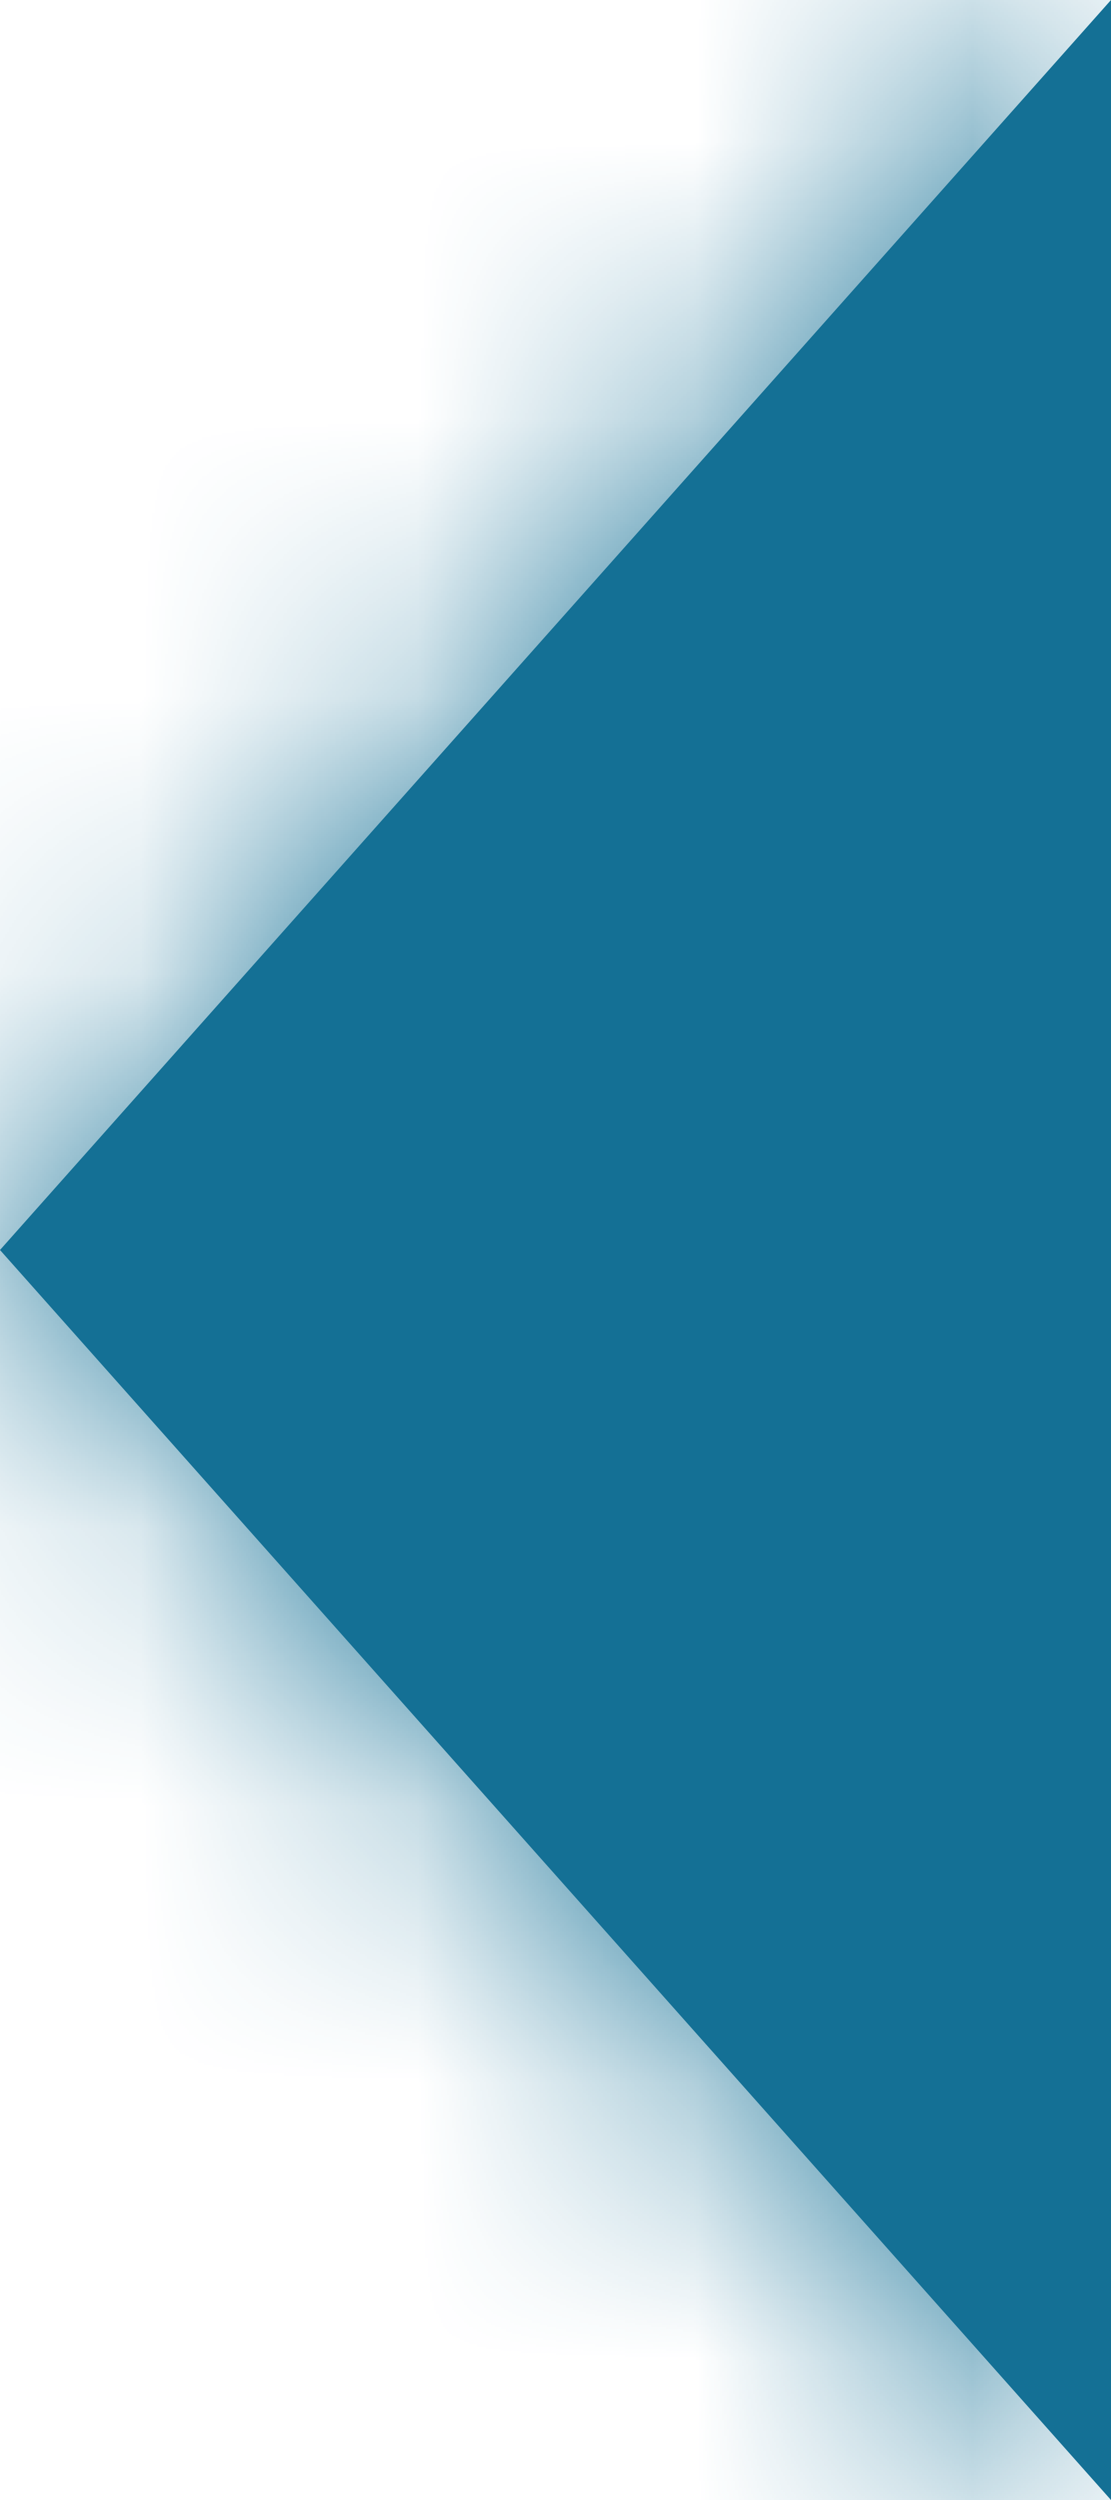 <svg width="4" height="9" viewBox="0 0 4 9" fill="none" xmlns="http://www.w3.org/2000/svg">
<mask id="path-1-inside-1_258_198" fill="white">
<path d="M4 0L0 4.5L4 9"/>
</mask>
<path d="M4 0L0 4.5L4 9" fill="#147095"/>
<path d="M0 4.5L-1.495 5.829L-2.676 4.5L-1.495 3.171L0 4.5ZM5.495 1.329L1.495 5.829L-1.495 3.171L2.505 -1.329L5.495 1.329ZM1.495 3.171L5.495 7.671L2.505 10.329L-1.495 5.829L1.495 3.171Z" fill="#147095" mask="url(#path-1-inside-1_258_198)"/>
</svg>
